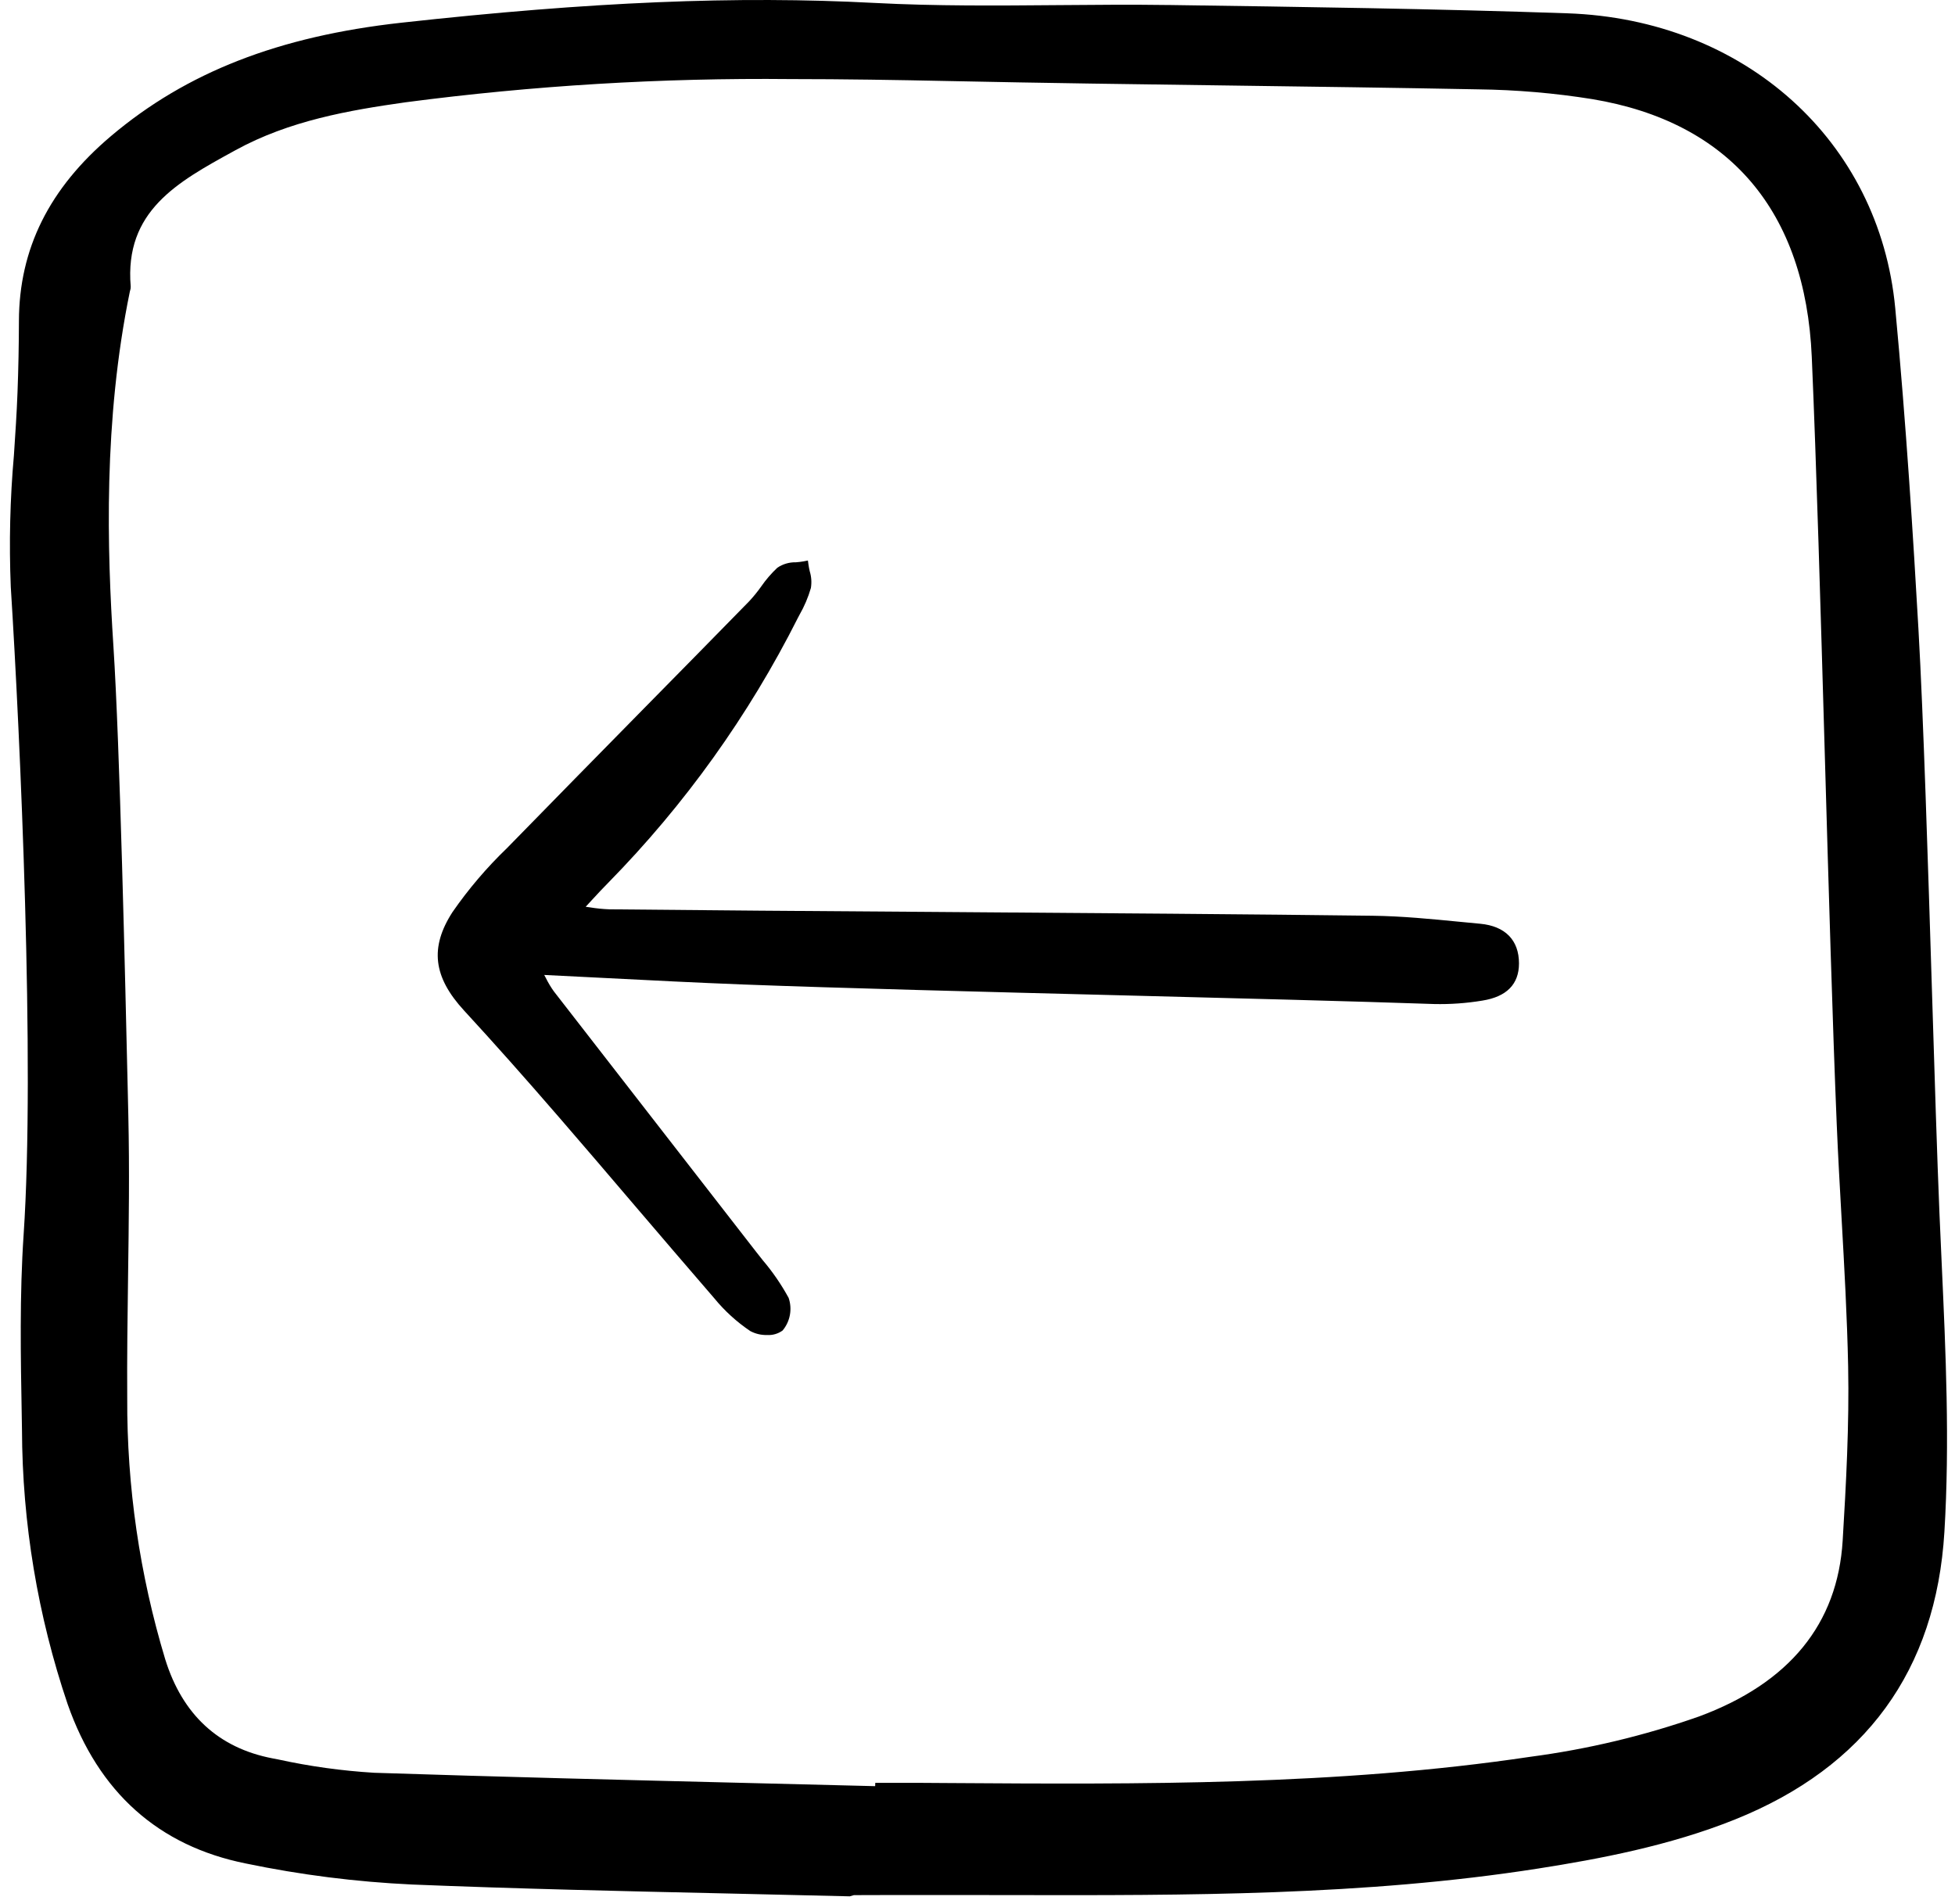 <svg width="153" height="149" viewBox="0 0 153 149" fill="none" xmlns="http://www.w3.org/2000/svg">
<path d="M151.785 94.996C151.6 90.577 151.407 84.329 151.202 77.714C150.888 67.598 150.532 56.132 150.14 49.256C149.746 42.318 149.179 33.191 148.323 24.118C147.085 11.008 136.533 1.519 122.66 1.041C112.313 0.685 101.785 0.537 91.605 0.393H91.506C88.598 0.351 85.644 0.377 82.785 0.401C78.084 0.44 73.222 0.482 68.459 0.23C57.679 -0.339 46.256 0.138 31.417 1.777C21.814 2.839 14.591 5.658 8.687 10.65C3.851 14.739 1.494 19.476 1.481 25.131C1.477 26.985 1.44 28.864 1.37 30.716C1.309 32.348 1.198 34.013 1.09 35.622C0.785 39.054 0.703 42.502 0.844 45.944C1.584 57.638 2.748 83.278 1.85 96.613C1.53 101.356 1.618 106.196 1.703 110.881L1.72 111.894C1.744 119.204 2.951 126.461 5.295 133.385C7.713 140.284 12.405 144.477 19.24 145.851C23.521 146.742 27.867 147.292 32.235 147.497C40.397 147.83 48.7 148.015 56.73 148.194C59.988 148.267 63.246 148.342 66.504 148.422L66.828 148.328L69.635 148.32C71.713 148.32 73.791 148.32 75.87 148.32L79.295 148.325C92.793 148.348 106.759 148.38 120.382 146.246C125.121 145.503 130.658 144.467 135.782 142.407C146 138.3 151.514 130.729 152.17 119.905C152.597 112.882 152.274 105.803 151.962 98.96C151.9 97.638 151.841 96.317 151.785 94.996ZM10.043 87.317L10.001 85.475C9.799 76.663 9.379 58.326 8.878 50.608C8.382 42.995 8.08 32.953 10.162 22.819L10.182 22.745C10.219 22.641 10.235 22.531 10.229 22.421C9.732 16.527 13.883 14.25 18.279 11.838L18.428 11.756C22.654 9.437 27.312 8.634 31.721 8.009C41.712 6.696 51.784 6.088 61.861 6.189C66.055 6.189 70.192 6.258 74.246 6.343C81.606 6.498 89.091 6.598 96.327 6.695C102.668 6.781 109.224 6.869 115.672 6.993C118.669 7.029 121.658 7.285 124.617 7.759C135.355 9.547 141.294 16.526 141.791 27.939C142.153 36.248 142.488 47.868 142.812 59.105C143.111 69.49 143.421 80.23 143.744 87.984C143.847 90.447 143.987 92.948 144.124 95.367C144.338 99.159 144.558 103.081 144.637 106.937C144.728 111.512 144.475 116.186 144.209 120.582C143.815 127.108 140.024 131.74 132.952 134.35C128.675 135.852 124.254 136.908 119.759 137.501C104.668 139.753 89.192 139.653 74.223 139.555L72.246 139.542C71.473 139.537 70.697 139.539 69.922 139.542H68.499L68.491 139.799C65.175 139.714 61.86 139.632 58.545 139.551C48.952 139.315 39.032 139.071 29.28 138.751C26.752 138.598 24.239 138.249 21.764 137.707L21.336 137.625C17.108 136.816 14.28 134.208 12.931 129.871C10.928 123.24 9.925 116.348 9.957 109.421C9.935 106.267 9.98 103.054 10.022 99.954C10.081 95.81 10.14 91.527 10.043 87.315V87.317Z" fill="black"/>
<path d="M43.751 87.447C45.702 89.704 47.643 91.969 49.577 94.243C51.677 96.705 53.785 99.162 55.901 101.614C56.709 102.601 57.657 103.465 58.715 104.178C59.118 104.394 59.57 104.501 60.027 104.488C60.464 104.517 60.896 104.392 61.249 104.134C61.54 103.784 61.736 103.366 61.818 102.918C61.9 102.471 61.866 102.01 61.718 101.58C61.145 100.531 60.467 99.544 59.693 98.633C59.521 98.417 59.35 98.202 59.182 97.986C56.746 94.844 54.307 91.705 51.867 88.568C49.023 84.911 46.182 81.252 43.345 77.592C43.111 77.266 42.905 76.922 42.728 76.563C42.685 76.481 42.639 76.395 42.592 76.307C44.16 76.383 45.7 76.462 47.222 76.54C50.977 76.732 54.523 76.914 58.117 77.052C65.76 77.343 76.923 77.627 87.718 77.901C97.011 78.137 105.789 78.36 112.236 78.583C113.499 78.612 114.762 78.522 116.009 78.315C117.912 78.013 118.878 77.032 118.877 75.403C118.877 73.584 117.798 72.482 115.842 72.3C115.304 72.25 114.764 72.199 114.224 72.145C112.006 71.928 109.713 71.703 107.448 71.674C98.411 71.557 85.62 71.465 73.253 71.376C63.67 71.311 54.62 71.245 47.685 71.17C47.179 71.151 46.675 71.101 46.175 71.018L45.836 70.971C45.988 70.807 46.131 70.652 46.267 70.503C46.761 69.968 47.17 69.523 47.596 69.097C53.589 62.993 58.598 55.996 62.445 48.356L62.568 48.123C62.948 47.461 63.248 46.756 63.461 46.023C63.532 45.588 63.502 45.142 63.373 44.72C63.335 44.55 63.298 44.381 63.275 44.216L63.228 43.871L62.886 43.937C62.697 43.974 62.489 43.992 62.283 44.01C61.767 43.998 61.26 44.147 60.833 44.437C60.36 44.883 59.934 45.378 59.564 45.914C59.278 46.318 58.965 46.702 58.628 47.064C55.871 49.882 53.11 52.694 50.344 55.5C46.779 59.123 43.22 62.753 39.668 66.389C38.086 67.911 36.659 69.587 35.41 71.391C33.627 74.158 33.9 76.461 36.315 79.089C38.639 81.612 41.07 84.347 43.751 87.447Z" fill="black"/>
</svg>

